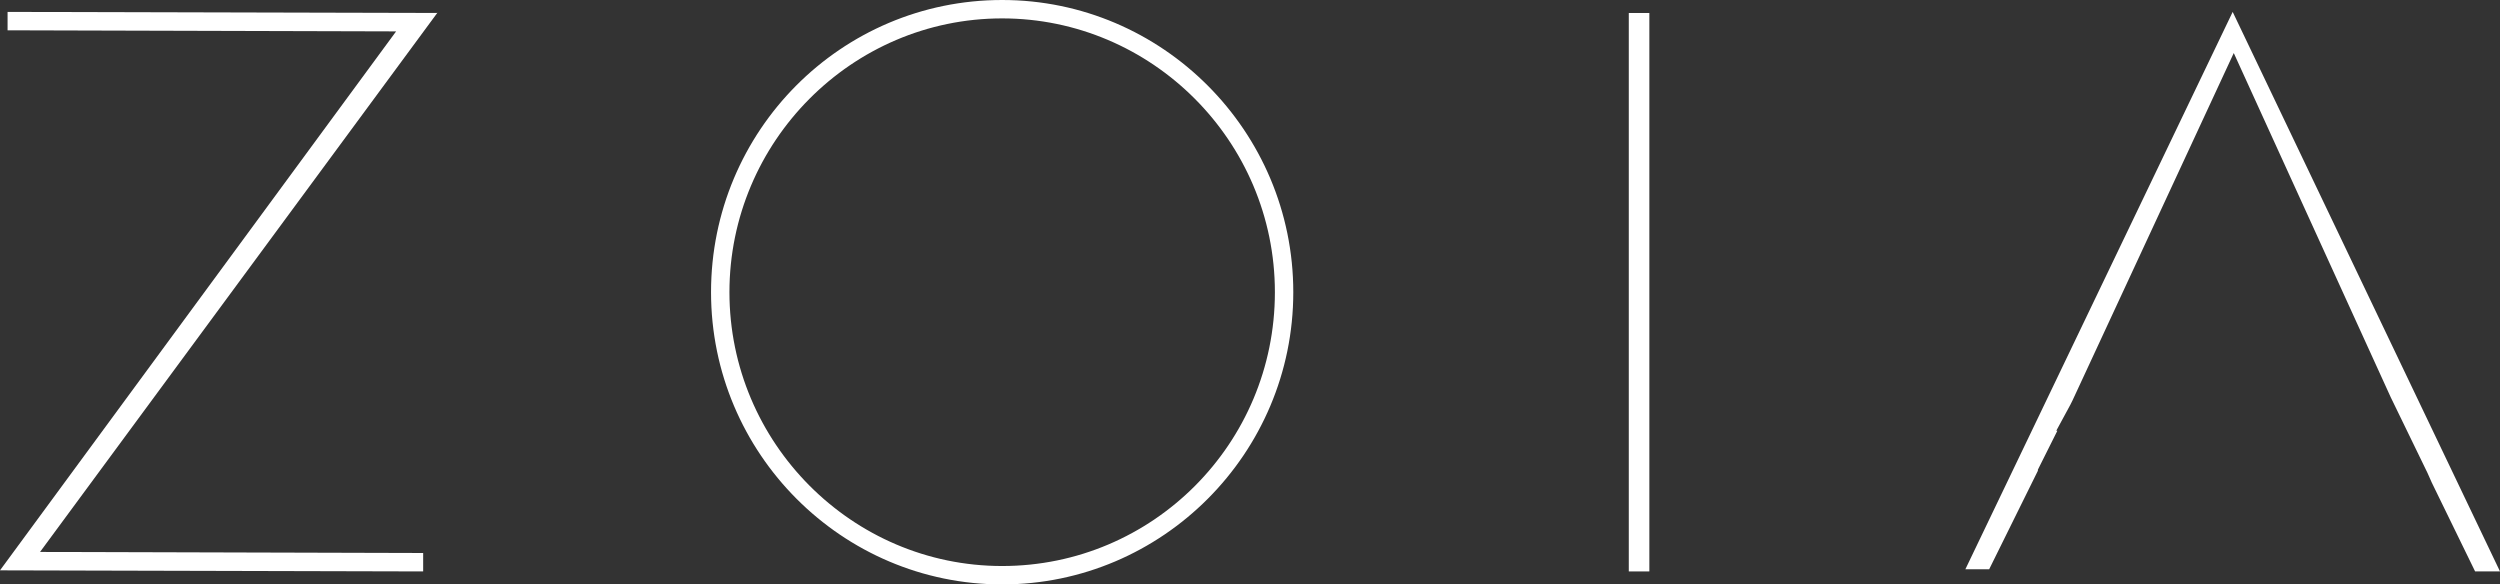 <?xml version="1.0" encoding="utf-8"?>
<!-- Generator: Adobe Illustrator 28.0.0, SVG Export Plug-In . SVG Version: 6.00 Build 0)  -->
<svg version="1.1" id="Layer_1" xmlns="http://www.w3.org/2000/svg" xmlns:xlink="http://www.w3.org/1999/xlink" x="0px" y="0px"
	 viewBox="0 0 231 54" style="enable-background:new 0 0 231 54;" xml:space="preserve">
<rect x="0" y="0" width="231" height="54" fill="#333333" stroke="none"/>
<style type="text/css">
	.st0{fill:#FFFFFF;}
</style>
<path class="st0" d="M0,52.7L36.6,2.9L0.7,2.8V1.1l39.7,0.1L3.7,51l35.4,0.1l0,1.7L0,52.7z"/>
<path class="st0" d="M152.4,1.2h-1.9v51.6h1.9V1.2z"/>
<path class="st0" d="M228.7,52.8l-4-8.2l-0.4-0.9l-3.4-7L206.4,4.9l-14.9,32.1l-0.2,0.4l-1.3,2.4h0.1l-1.8,3.6l0,0.1l-4.5,9.1h-2.2
	l24.7-51.5L231,52.8H228.7z"/>
<path class="st0" d="M92.6,54c-14.8,0-26.9-12.1-26.9-27S77.7,0,92.6,0c14.8,0,26.9,12.1,26.9,27S107.4,54,92.6,54z M92.6,1.7
	C78.7,1.7,67.4,13.1,67.4,27s11.3,25.3,25.2,25.3c13.9,0,25.2-11.3,25.2-25.3S106.4,1.7,92.6,1.7z"/>
</svg>
